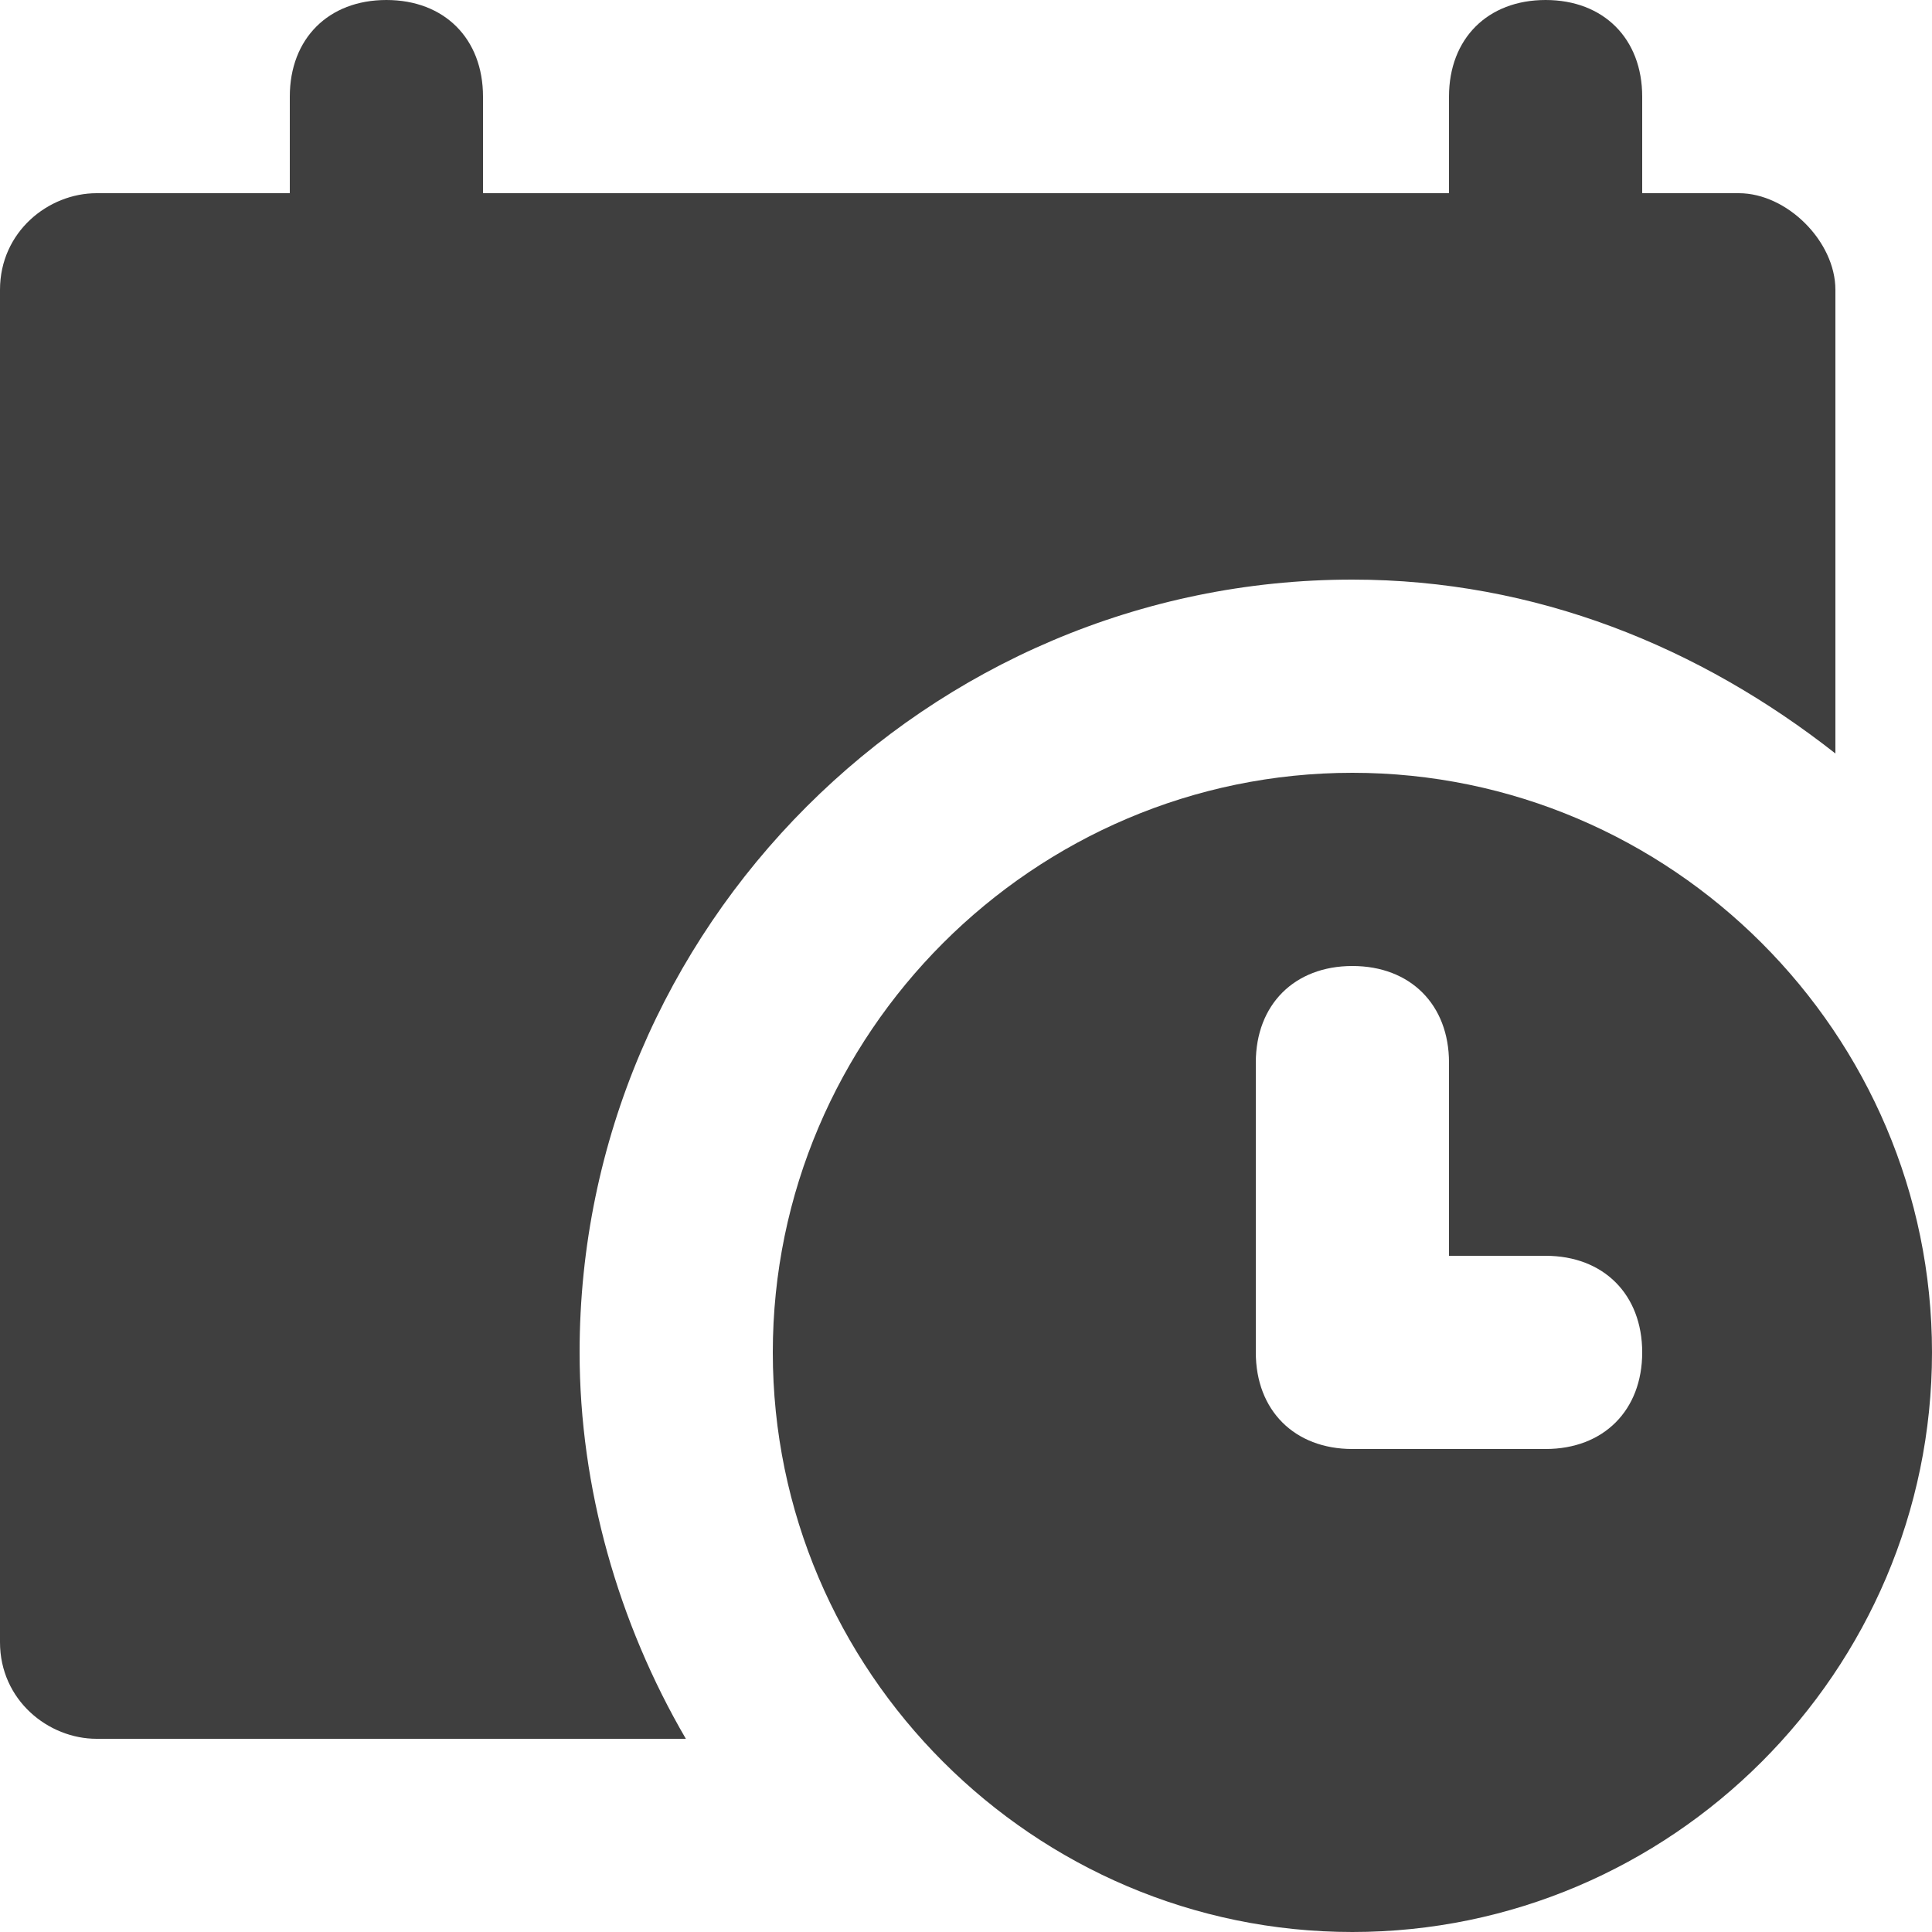 <?xml version="1.0" encoding="UTF-8"?>
<svg width="20px" height="20px" viewBox="0 0 20 20" version="1.1" xmlns="http://www.w3.org/2000/svg" xmlns:xlink="http://www.w3.org/1999/xlink">
    <title>00ADF8B5-4379-42B2-85D6-609E05EB0CDC</title>
    <g id="V.1" stroke="none" stroke-width="1" fill="none" fill-rule="evenodd">
        <g id="contact" transform="translate(-324, -951)" fill="#3F3F3F" fill-rule="nonzero">
            <g id="Group-3" transform="translate(275, 951)">
                <g id="calendar-4" transform="translate(49, 0)">
                    <path d="M18,2 L17,2 L17,1 C17,0.4 16.6,0 16,0 C15.4,0 15,0.4 15,1 L15,2 L5,2 L5,1 C5,0.4 4.6,0 4,0 C3.4,0 3,0.4 3,1 L3,2 L1,2 C0.5,2 0,2.4 0,3 L0,17 C0,17.6 0.5,18 1,18 L7.1,18 C6.4,16.8 6,15.4 6,14 C6,9.6 9.6,6 14,6 C15.9,6 17.6,6.7 19,7.8 L19,3 C19,2.5 18.5,2 18,2 Z" id="Path"></path>
                    <path d="M14,8 C10.7,8 8,10.7 8,14 C8,17.3 10.7,20 14,20 C17.3,20 20,17.3 20,14 C20,10.7 17.3,8 14,8 Z M16,15 L14,15 C13.4,15 13,14.6 13,14 L13,11 C13,10.4 13.4,10 14,10 C14.6,10 15,10.4 15,11 L15,13 L16,13 C16.6,13 17,13.4 17,14 C17,14.6 16.6,15 16,15 Z" id="Shape"></path>
                </g>
            </g>
        </g>
    </g>
</svg>